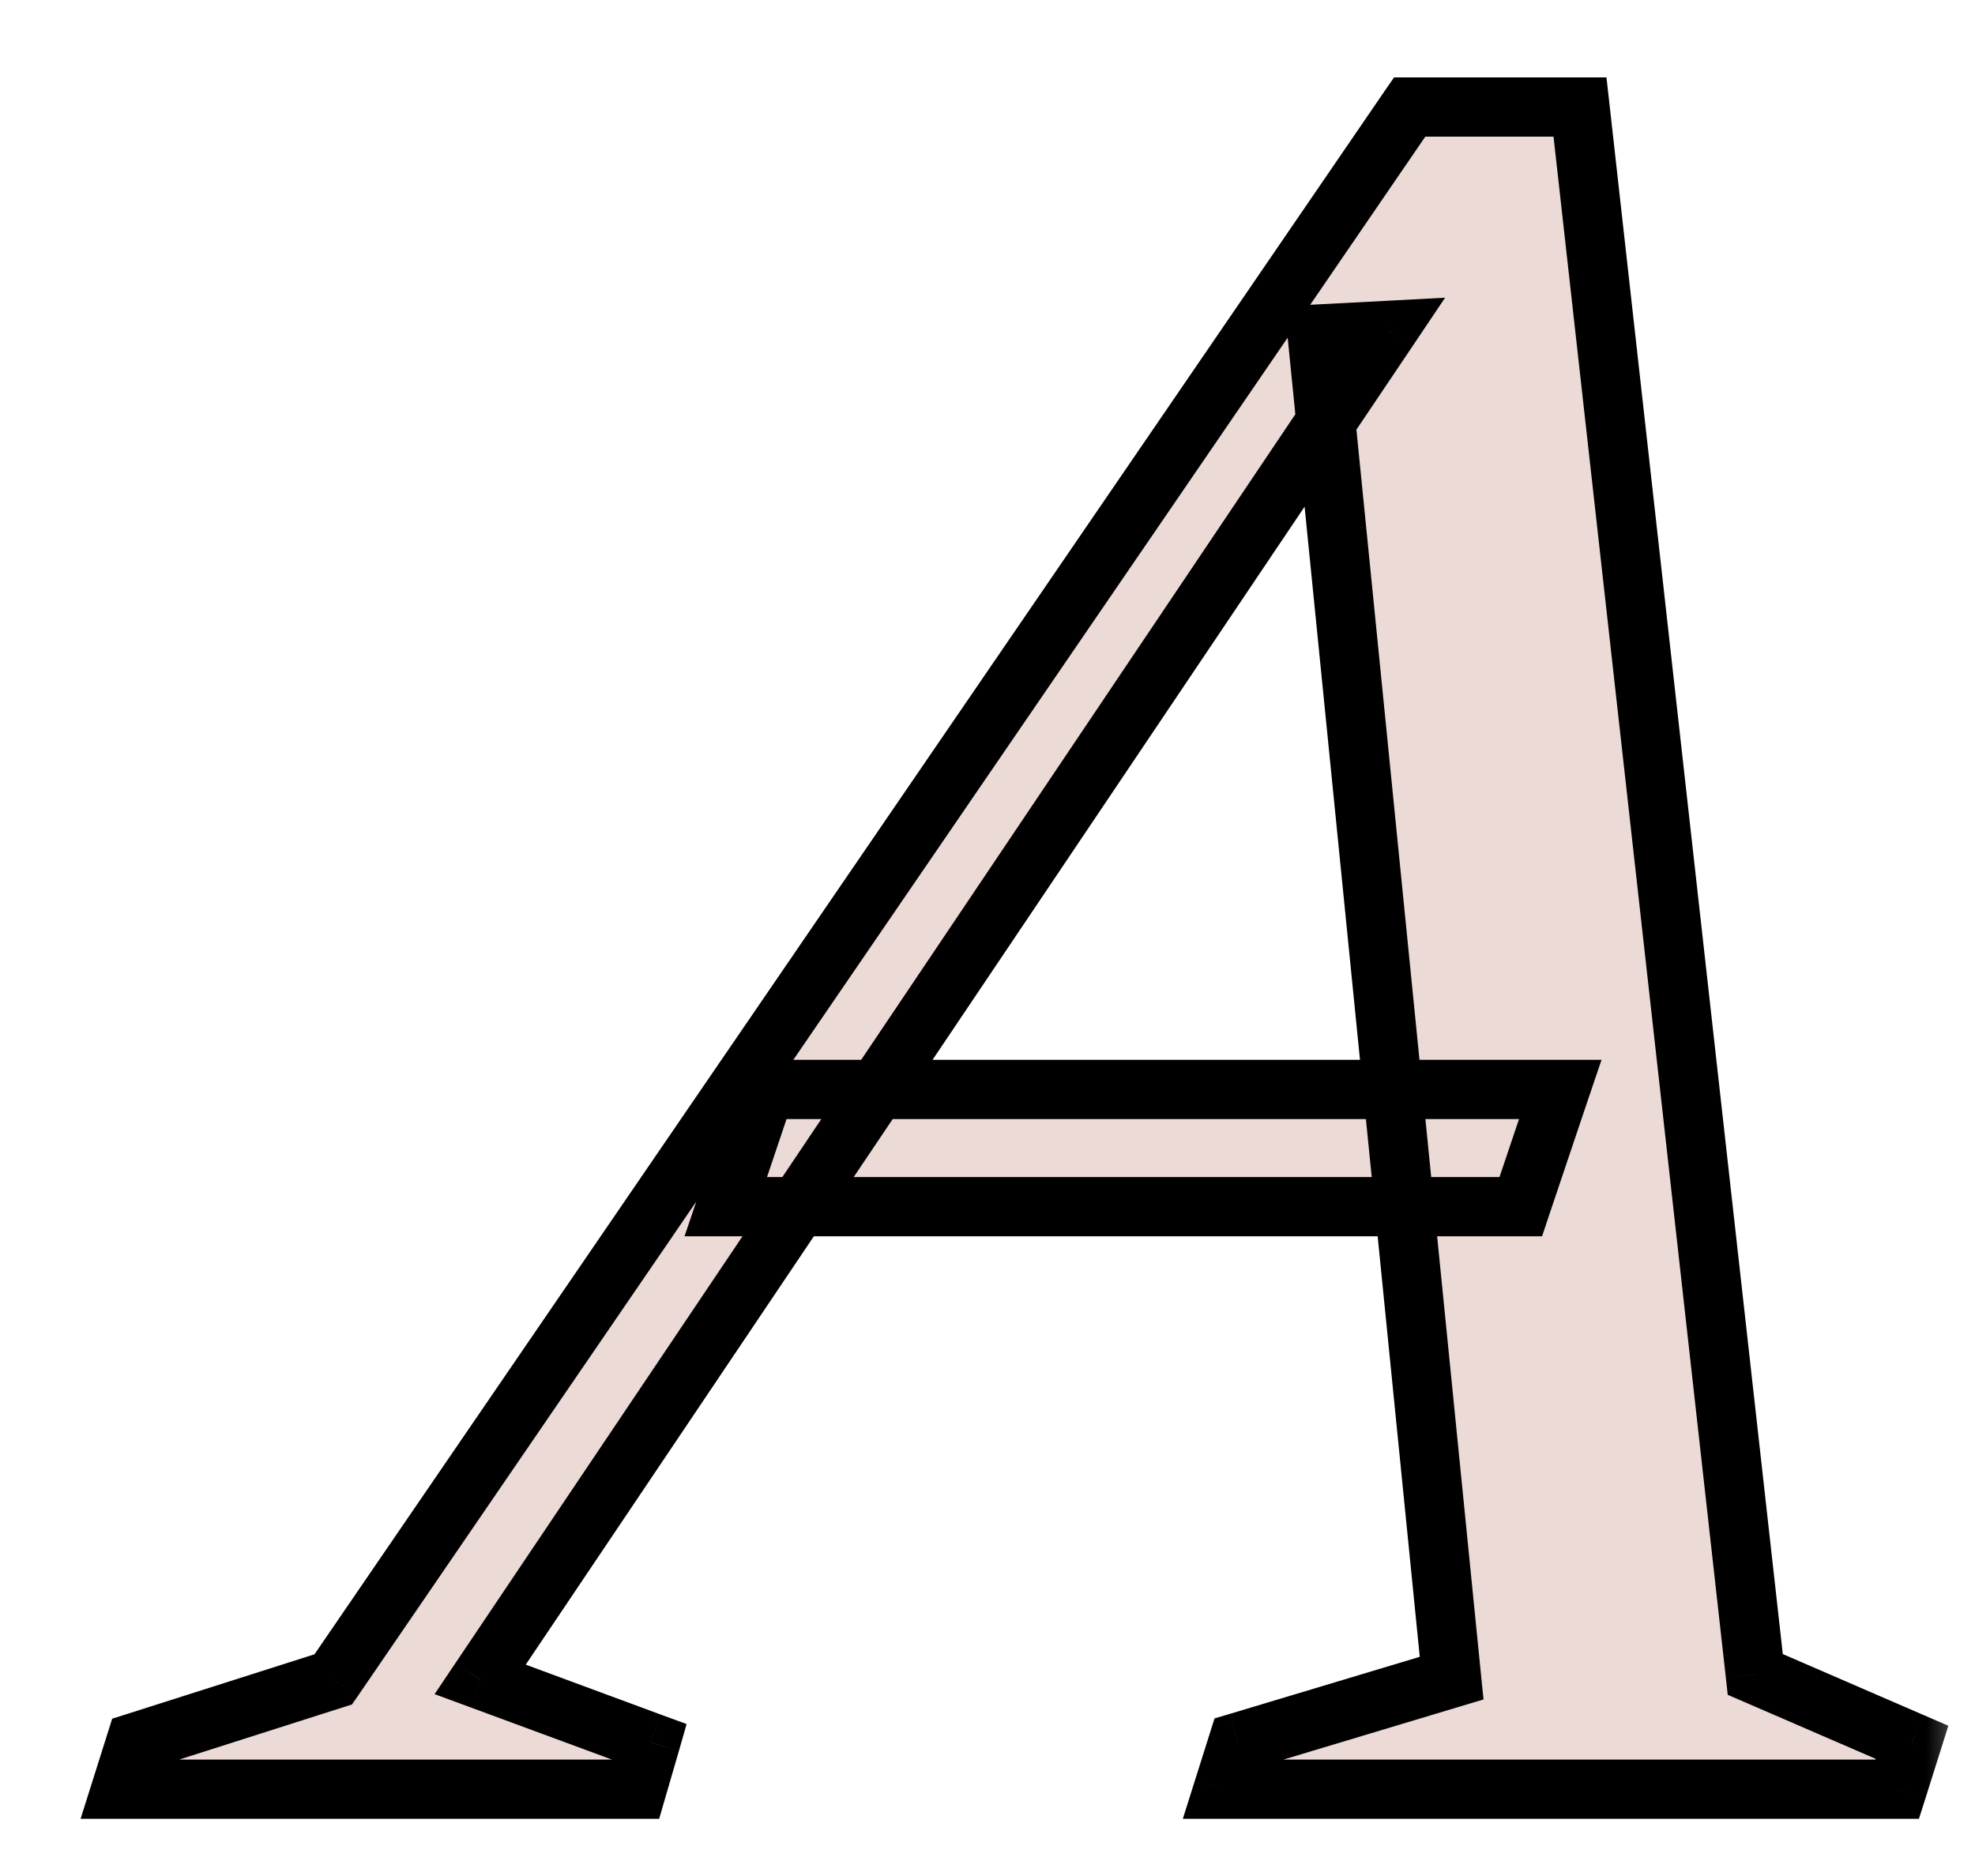<svg width="20" height="19" viewBox="0 0 20 19" fill="none" xmlns="http://www.w3.org/2000/svg">
<mask id="path-1-outside-1_1262_884" maskUnits="userSpaceOnUse" x="0" y="0.121" width="20" height="19" fill="black">
<rect fill="white" y="0.121" width="20" height="19"/>
<path d="M7.35 12.221L7.75 11.034H15.8L15.4 12.221H7.35ZM17.775 16.959L19.363 17.646L19.212 18.121H12.387L12.537 17.646L14.7 16.996L13.338 3.384L14.05 3.346L4.862 17.009L6.588 17.646L6.45 18.121H1.225L1.375 17.646L3.375 17.009L14.275 1.084H16L17.775 16.959Z"/>
</mask>
<path d="M7.35 12.221L7.75 11.034H15.8L15.4 12.221H7.35ZM17.775 16.959L19.363 17.646L19.212 18.121H12.387L12.537 17.646L14.7 16.996L13.338 3.384L14.05 3.346L4.862 17.009L6.588 17.646L6.45 18.121H1.225L1.375 17.646L3.375 17.009L14.275 1.084H16L17.775 16.959Z" fill="#ECDAD6"/>
<path d="M7.35 12.221L7.066 12.125L6.932 12.521H7.35V12.221ZM7.75 11.034V10.734H7.534L7.466 10.938L7.75 11.034ZM15.8 11.034L16.084 11.129L16.218 10.734H15.8V11.034ZM15.4 12.221V12.521H15.616L15.684 12.317L15.4 12.221ZM17.775 16.959L17.477 16.992L17.496 17.165L17.656 17.234L17.775 16.959ZM19.363 17.646L19.649 17.736L19.73 17.478L19.482 17.371L19.363 17.646ZM19.212 18.121V18.421H19.432L19.499 18.211L19.212 18.121ZM12.387 18.121L12.101 18.031L11.978 18.421H12.387V18.121ZM12.537 17.646L12.451 17.359L12.299 17.404L12.251 17.556L12.537 17.646ZM14.7 16.996L14.786 17.283L15.023 17.212L14.998 16.966L14.7 16.996ZM13.338 3.384L13.322 3.084L13.008 3.101L13.039 3.413L13.338 3.384ZM14.05 3.346L14.299 3.514L14.634 3.015L14.034 3.047L14.05 3.346ZM4.862 17.009L4.614 16.841L4.401 17.158L4.759 17.29L4.862 17.009ZM6.588 17.646L6.876 17.73L6.953 17.461L6.691 17.365L6.588 17.646ZM6.45 18.121V18.421H6.675L6.738 18.204L6.45 18.121ZM1.225 18.121L0.939 18.031L0.816 18.421H1.225V18.121ZM1.375 17.646L1.284 17.36L1.136 17.407L1.089 17.556L1.375 17.646ZM3.375 17.009L3.466 17.294L3.564 17.263L3.623 17.178L3.375 17.009ZM14.275 1.084V0.784H14.117L14.027 0.914L14.275 1.084ZM16 1.084L16.298 1.05L16.268 0.784H16V1.084ZM7.634 12.317L8.034 11.129L7.466 10.938L7.066 12.125L7.634 12.317ZM7.75 11.334H15.8V10.734H7.75V11.334ZM15.516 10.938L15.116 12.125L15.684 12.317L16.084 11.129L15.516 10.938ZM15.4 11.921H7.35V12.521H15.4V11.921ZM17.656 17.234L19.243 17.921L19.482 17.371L17.894 16.683L17.656 17.234ZM19.076 17.556L18.926 18.031L19.499 18.211L19.649 17.736L19.076 17.556ZM19.212 17.821H12.387V18.421H19.212V17.821ZM12.674 18.211L12.824 17.736L12.251 17.556L12.101 18.031L12.674 18.211ZM12.624 17.933L14.786 17.283L14.614 16.709L12.451 17.359L12.624 17.933ZM14.998 16.966L13.636 3.354L13.039 3.413L14.402 17.026L14.998 16.966ZM13.353 3.683L14.066 3.646L14.034 3.047L13.322 3.084L13.353 3.683ZM13.801 3.179L4.614 16.841L5.111 17.176L14.299 3.514L13.801 3.179ZM4.759 17.29L6.484 17.927L6.691 17.365L4.966 16.727L4.759 17.29ZM6.299 17.563L6.162 18.038L6.738 18.204L6.876 17.73L6.299 17.563ZM6.45 17.821H1.225V18.421H6.45V17.821ZM1.511 18.211L1.661 17.736L1.089 17.556L0.939 18.031L1.511 18.211ZM1.466 17.932L3.466 17.294L3.284 16.723L1.284 17.36L1.466 17.932ZM3.623 17.178L14.523 1.253L14.027 0.914L3.127 16.839L3.623 17.178ZM14.275 1.384H16V0.784H14.275V1.384ZM15.702 1.117L17.477 16.992L18.073 16.925L16.298 1.05L15.702 1.117Z" fill="black" mask="url(#path-1-outside-1_1262_884)"/>
</svg>
